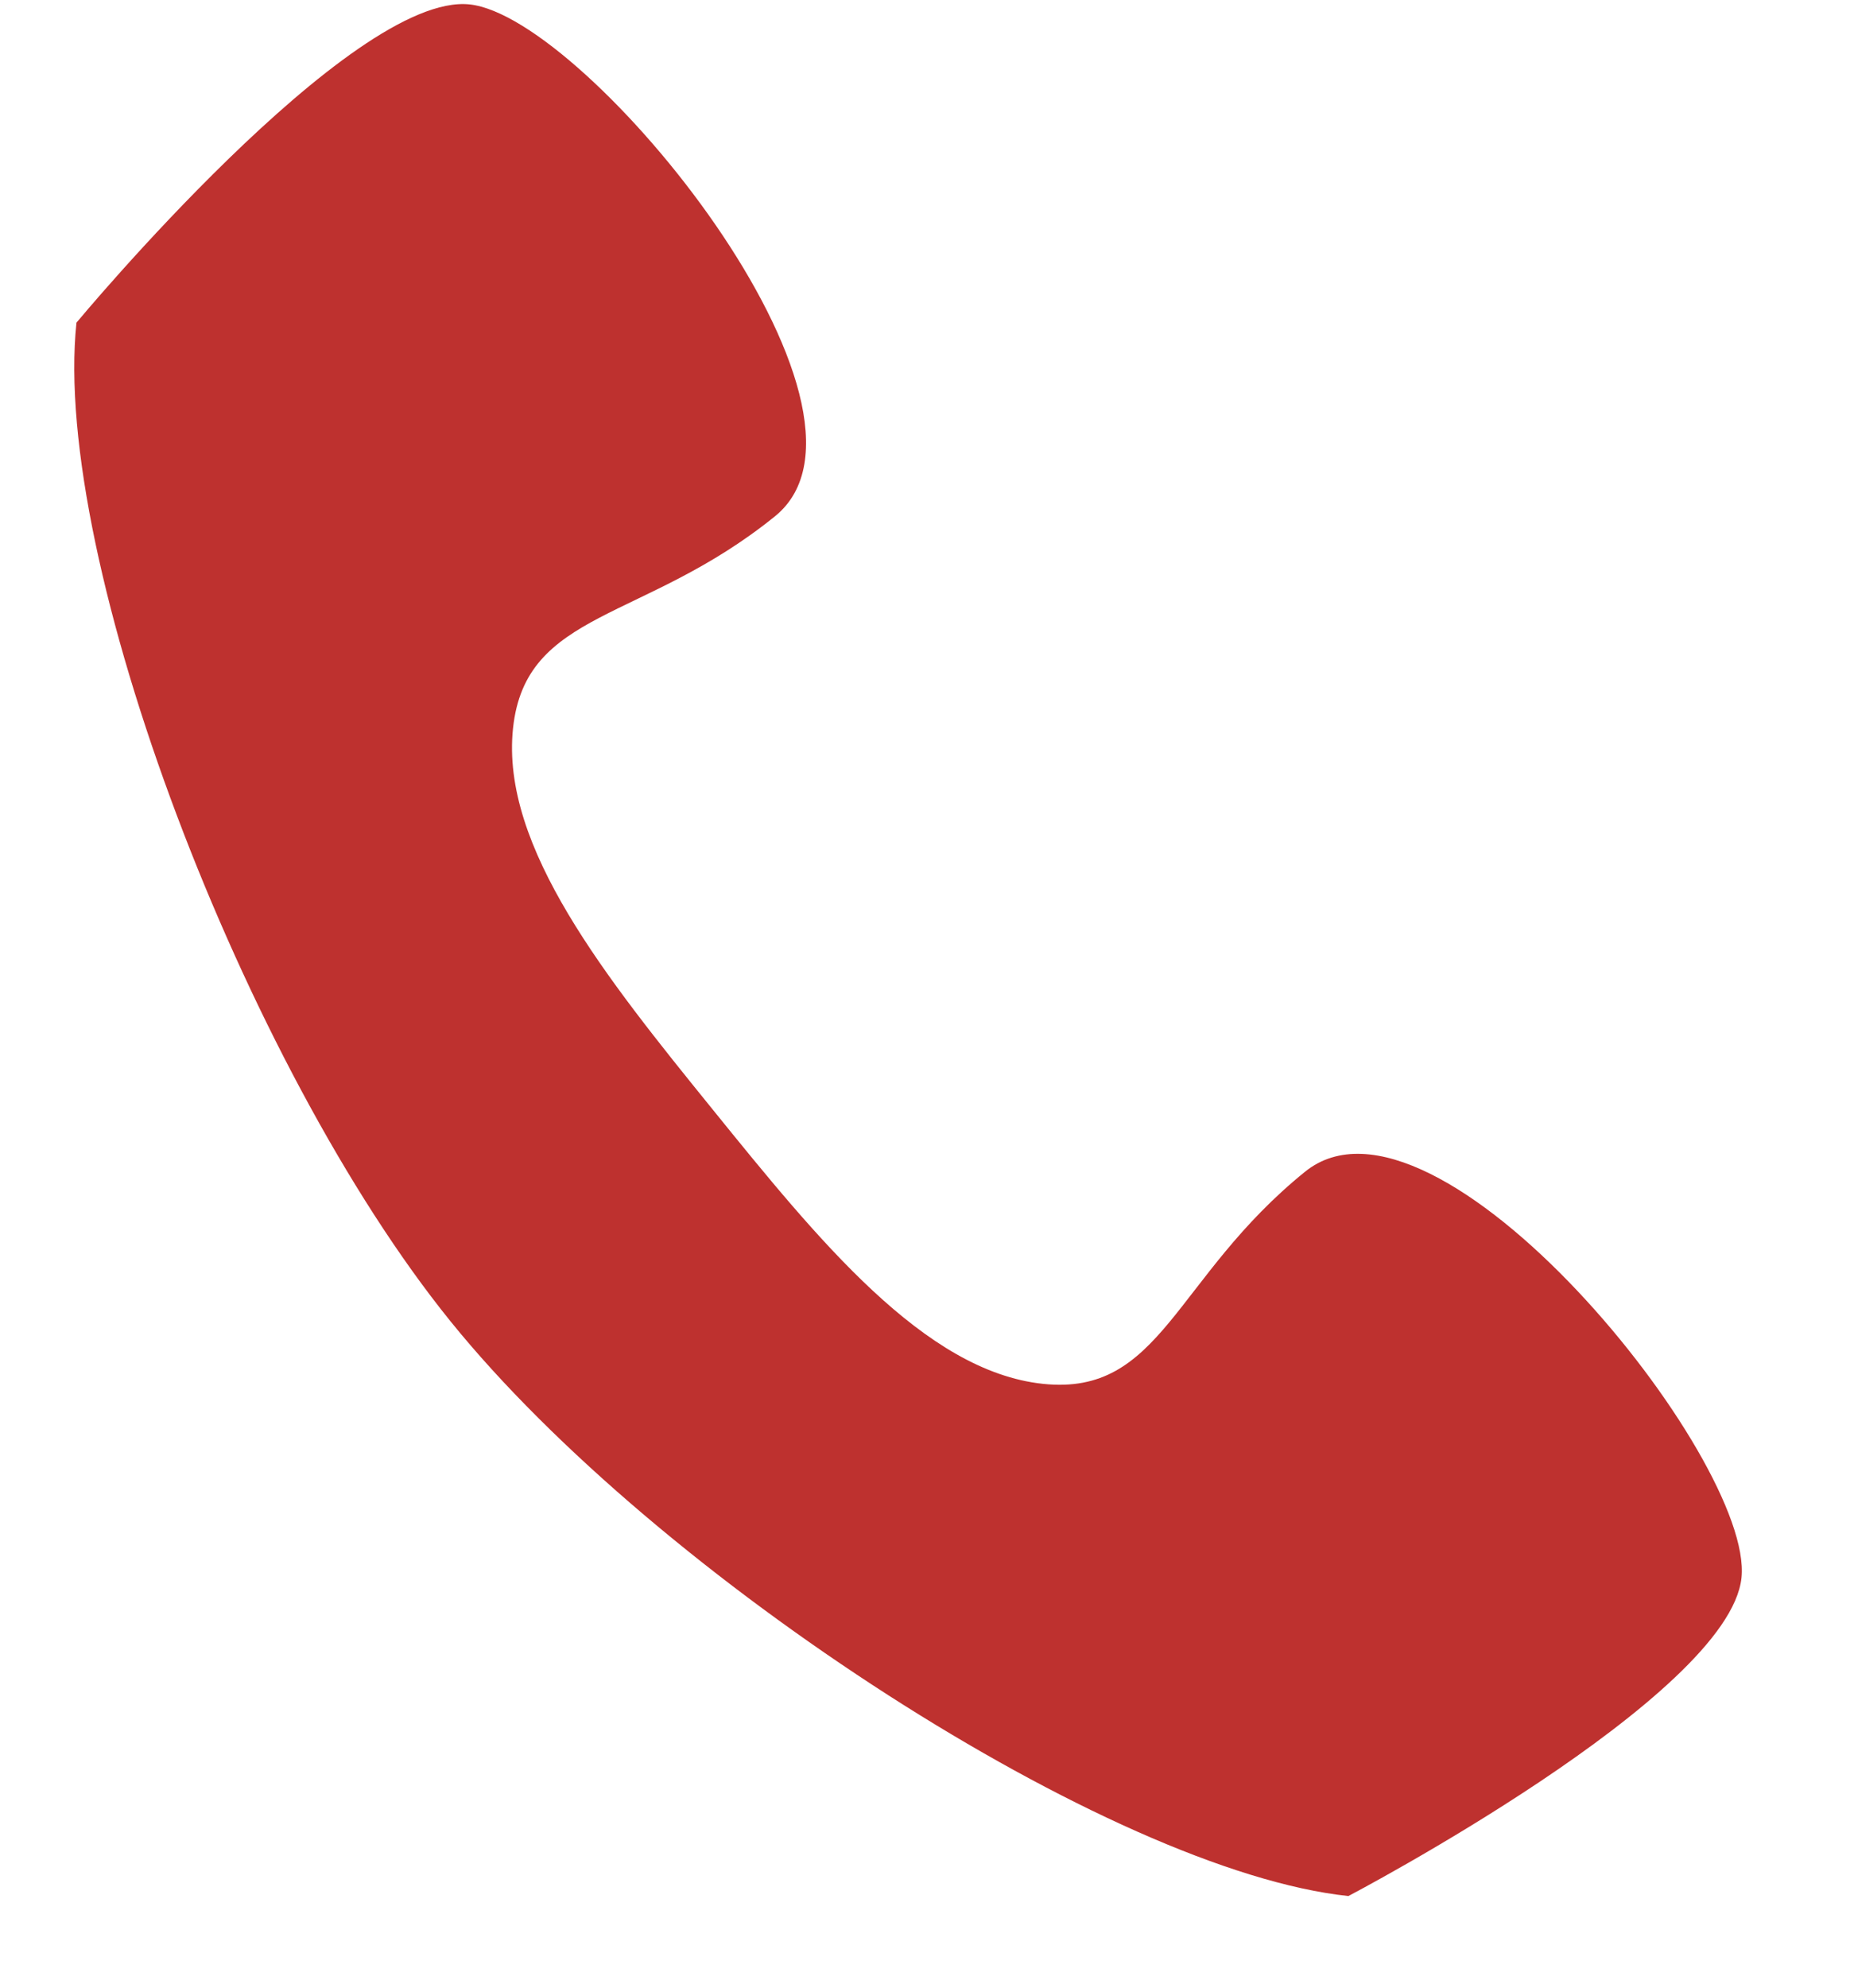 <svg xmlns="http://www.w3.org/2000/svg" xmlns:xlink="http://www.w3.org/1999/xlink" width="12.036" height="12.896" viewBox="0 0 12.036 12.896"><defs><clipPath id="a"><rect width="12.036" height="12.896" transform="translate(-4874 -1863)" fill="none" stroke="#707070" stroke-width="1"/></clipPath></defs><g transform="translate(4874 1863)" clip-path="url(#a)"><path d="M8.505,6.959c-.773.773-.773,1.546-1.546,1.546s-1.546-.773-2.32-1.546S3.093,5.412,3.093,4.639s.773-.773,1.546-1.546S3.093,0,2.32,0,0,2.32,0,2.32C0,3.866,1.589,7,3.093,8.505S7.732,11.6,9.278,11.6c0,0,2.32-1.546,2.32-2.32S9.278,6.186,8.505,6.959Z" transform="matrix(0.995, 0.105, -0.105, 0.995, -4873.26, -1863.215)" fill="#be312f"/></g></svg>